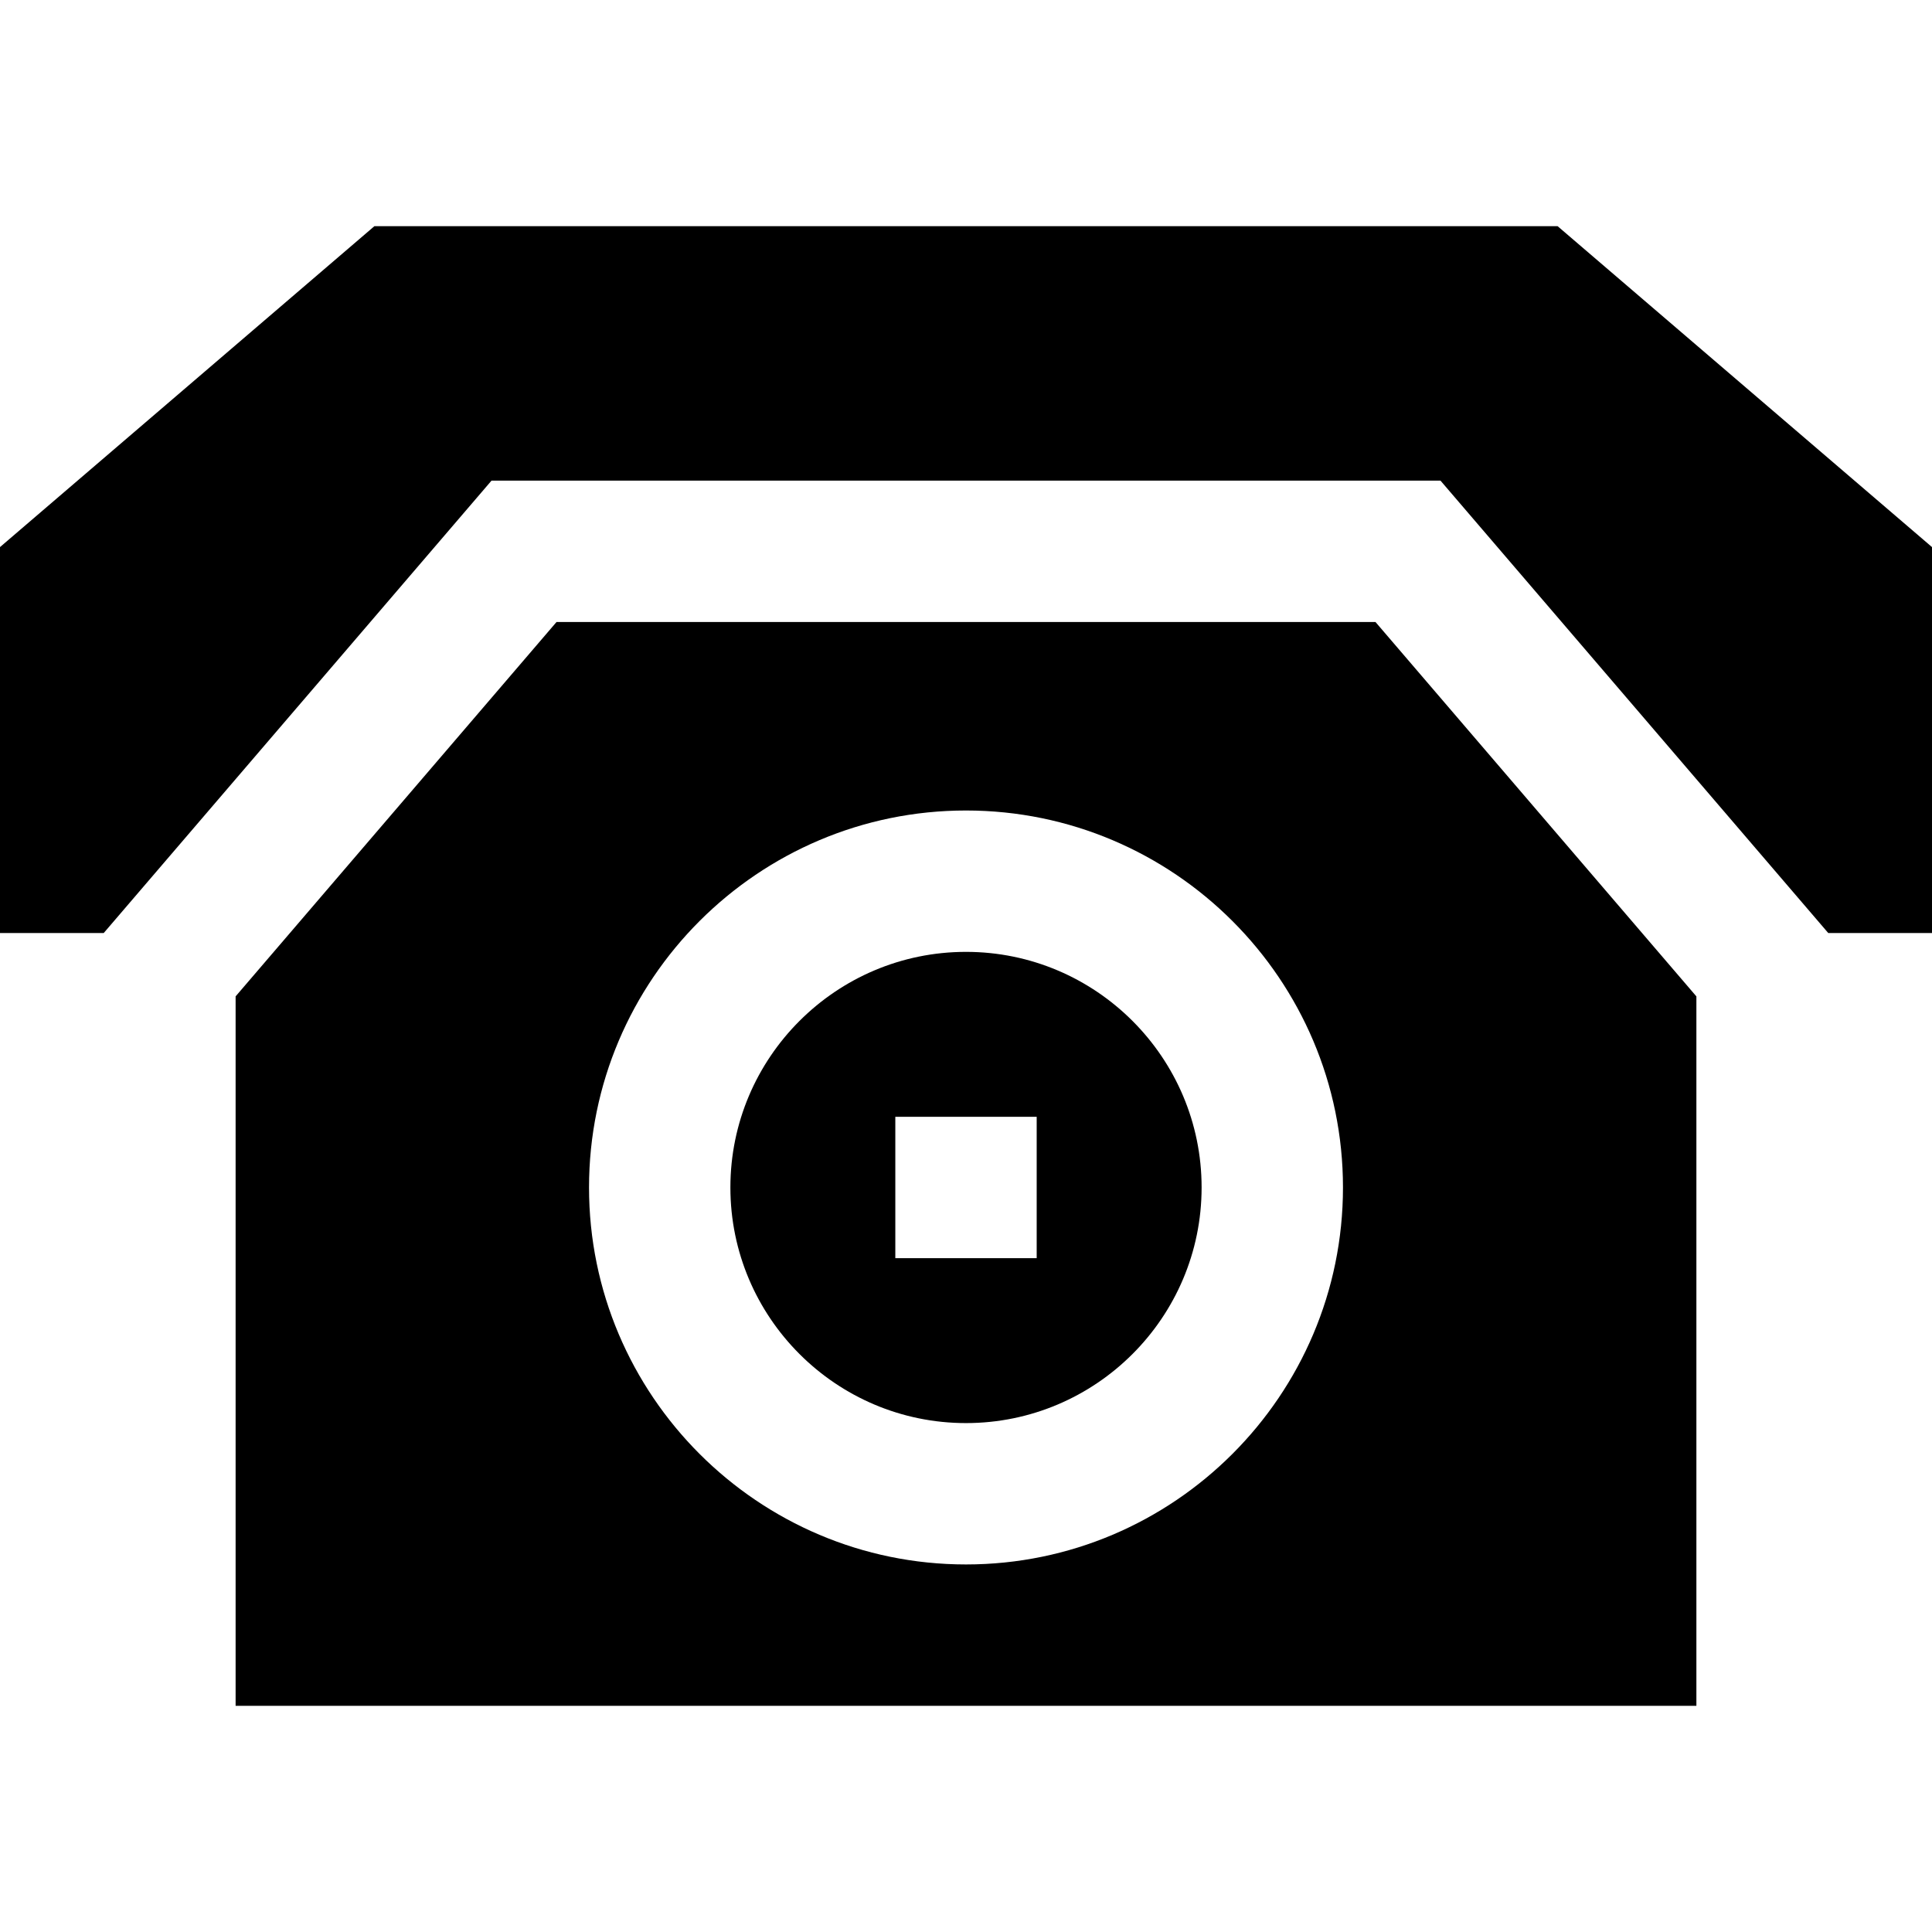 <?xml version="1.0" encoding="iso-8859-1"?>
<!-- Uploaded to: SVG Repo, www.svgrepo.com, Generator: SVG Repo Mixer Tools -->
<svg fill="#000000" height="800px" width="800px" version="1.1" id="Layer_1" xmlns="http://www.w3.org/2000/svg" xmlns:xlink="http://www.w3.org/1999/xlink" 
	 viewBox="0 0 512 512" xml:space="preserve">
<g>
	<g>
		<polygon points="412.783,59.941 99.217,59.941 0,144.985 0,247.259 27.489,247.259 130.253,127.376 381.748,127.376 
			484.504,247.259 512,247.259 512,144.985 		"/>
	</g>
</g>
<g>
	<g>
		<path d="M256,252.254c-34.429,0-62.439,28.01-62.439,62.439s28.01,62.439,62.439,62.439s62.439-28.01,62.439-62.439
			S290.429,252.254,256,252.254z M274.732,333.424h-37.463v-37.463h37.463V333.424z"/>
	</g>
</g>
<g>
	<g>
		<path d="M364.518,164.839H147.482L62.439,264.05v188.009h387.122V264.056L364.518,164.839z M256,414.595
			c-55.086,0-99.902-44.816-99.902-99.902S200.914,214.79,256,214.79s99.902,44.816,99.902,99.902S311.086,414.595,256,414.595z"/>
	</g>
</g>
</svg>